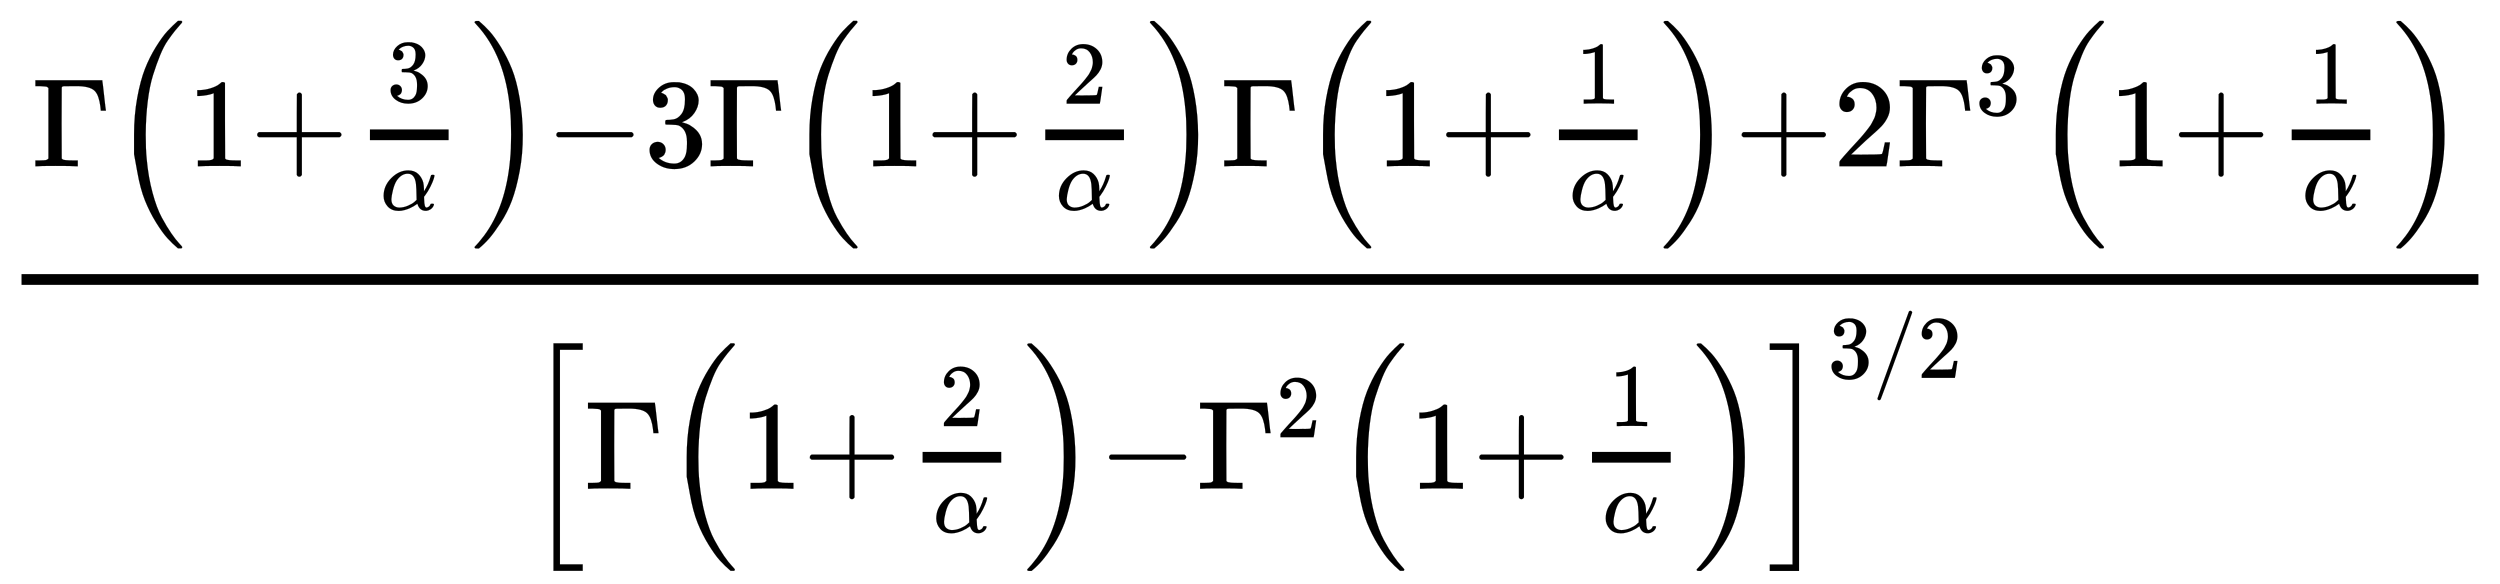 <svg xmlns="http://www.w3.org/2000/svg" role="img" aria-hidden="true" style="vertical-align: -3.36ex;font-size: 16pt;font-family: Arial;color: Black;" viewBox="0 -1812.7 13977.4 3263.3" focusable="false" width="32.464ex" height="7.579ex" xmlns:xlink="http://www.w3.org/1999/xlink"><defs id="MathJax_SVG_glyphs"><path id="MJMAIN-393" stroke-width="1" d="M 128 619 Q 121 626 117 628 T 101 631 T 58 634 H 25 V 680 H 554 V 676 Q 556 670 568 560 T 582 444 V 440 H 542 V 444 Q 542 445 538 478 T 523 545 T 492 598 Q 454 634 349 634 H 334 Q 264 634 249 633 T 233 621 Q 232 618 232 339 L 233 61 Q 240 54 245 52 T 270 48 T 333 46 H 360 V 0 H 348 Q 324 3 182 3 Q 51 3 36 0 H 25 V 46 H 58 Q 100 47 109 49 T 128 61 V 619 Z" /><path id="MJMAIN-28" stroke-width="1" d="M 94 250 Q 94 319 104 381 T 127 488 T 164 576 T 202 643 T 244 695 T 277 729 T 302 750 H 315 H 319 Q 333 750 333 741 Q 333 738 316 720 T 275 667 T 226 581 T 184 443 T 167 250 T 184 58 T 225 -81 T 274 -167 T 316 -220 T 333 -241 Q 333 -250 318 -250 H 315 H 302 L 274 -226 Q 180 -141 137 -14 T 94 250 Z" /><path id="MJMAIN-31" stroke-width="1" d="M 213 578 L 200 573 Q 186 568 160 563 T 102 556 H 83 V 602 H 102 Q 149 604 189 617 T 245 641 T 273 663 Q 275 666 285 666 Q 294 666 302 660 V 361 L 303 61 Q 310 54 315 52 T 339 48 T 401 46 H 427 V 0 H 416 Q 395 3 257 3 Q 121 3 100 0 H 88 V 46 H 114 Q 136 46 152 46 T 177 47 T 193 50 T 201 52 T 207 57 T 213 61 V 578 Z" /><path id="MJMAIN-2B" stroke-width="1" d="M 56 237 T 56 250 T 70 270 H 369 V 420 L 370 570 Q 380 583 389 583 Q 402 583 409 568 V 270 H 707 Q 722 262 722 250 T 707 230 H 409 V -68 Q 401 -82 391 -82 H 389 H 387 Q 375 -82 369 -68 V 230 H 70 Q 56 237 56 250 Z" /><path id="MJMAIN-33" stroke-width="1" d="M 127 463 Q 100 463 85 480 T 69 524 Q 69 579 117 622 T 233 665 Q 268 665 277 664 Q 351 652 390 611 T 430 522 Q 430 470 396 421 T 302 350 L 299 348 Q 299 347 308 345 T 337 336 T 375 315 Q 457 262 457 175 Q 457 96 395 37 T 238 -22 Q 158 -22 100 21 T 42 130 Q 42 158 60 175 T 105 193 Q 133 193 151 175 T 169 130 Q 169 119 166 110 T 159 94 T 148 82 T 136 74 T 126 70 T 118 67 L 114 66 Q 165 21 238 21 Q 293 21 321 74 Q 338 107 338 175 V 195 Q 338 290 274 322 Q 259 328 213 329 L 171 330 L 168 332 Q 166 335 166 348 Q 166 366 174 366 Q 202 366 232 371 Q 266 376 294 413 T 322 525 V 533 Q 322 590 287 612 Q 265 626 240 626 Q 208 626 181 615 T 143 592 T 132 580 H 135 Q 138 579 143 578 T 153 573 T 165 566 T 175 555 T 183 540 T 186 520 Q 186 498 172 481 T 127 463 Z" /><path id="MJMATHI-3B1" stroke-width="1" d="M 34 156 Q 34 270 120 356 T 309 442 Q 379 442 421 402 T 478 304 Q 484 275 485 237 V 208 Q 534 282 560 374 Q 564 388 566 390 T 582 393 Q 603 393 603 385 Q 603 376 594 346 T 558 261 T 497 161 L 486 147 L 487 123 Q 489 67 495 47 T 514 26 Q 528 28 540 37 T 557 60 Q 559 67 562 68 T 577 70 Q 597 70 597 62 Q 597 56 591 43 Q 579 19 556 5 T 512 -10 H 505 Q 438 -10 414 62 L 411 69 L 400 61 Q 390 53 370 41 T 325 18 T 267 -2 T 203 -11 Q 124 -11 79 39 T 34 156 Z M 208 26 Q 257 26 306 47 T 379 90 L 403 112 Q 401 255 396 290 Q 382 405 304 405 Q 235 405 183 332 Q 156 292 139 224 T 121 120 Q 121 71 146 49 T 208 26 Z" /><path id="MJMAIN-29" stroke-width="1" d="M 60 749 L 64 750 Q 69 750 74 750 H 86 L 114 726 Q 208 641 251 514 T 294 250 Q 294 182 284 119 T 261 12 T 224 -76 T 186 -143 T 145 -194 T 113 -227 T 90 -246 Q 87 -249 86 -250 H 74 Q 66 -250 63 -250 T 58 -247 T 55 -238 Q 56 -237 66 -225 Q 221 -64 221 250 T 66 725 Q 56 737 55 738 Q 55 746 60 749 Z" /><path id="MJSZ2-28" stroke-width="1" d="M 180 96 T 180 250 T 205 541 T 266 770 T 353 944 T 444 1069 T 527 1150 H 555 Q 561 1144 561 1141 Q 561 1137 545 1120 T 504 1072 T 447 995 T 386 878 T 330 721 T 288 513 T 272 251 Q 272 133 280 56 Q 293 -87 326 -209 T 399 -405 T 475 -531 T 536 -609 T 561 -640 Q 561 -643 555 -649 H 527 Q 483 -612 443 -568 T 353 -443 T 266 -270 T 205 -41 Z" /><path id="MJSZ2-29" stroke-width="1" d="M 35 1138 Q 35 1150 51 1150 H 56 H 69 Q 113 1113 153 1069 T 243 944 T 330 771 T 391 541 T 416 250 T 391 -40 T 330 -270 T 243 -443 T 152 -568 T 69 -649 H 56 Q 43 -649 39 -647 T 35 -637 Q 65 -607 110 -548 Q 283 -316 316 56 Q 324 133 324 251 Q 324 368 316 445 Q 278 877 48 1123 Q 36 1137 35 1138 Z" /><path id="MJMAIN-2212" stroke-width="1" d="M 84 237 T 84 250 T 98 270 H 679 Q 694 262 694 250 T 679 230 H 98 Q 84 237 84 250 Z" /><path id="MJMAIN-32" stroke-width="1" d="M 109 429 Q 82 429 66 447 T 50 491 Q 50 562 103 614 T 235 666 Q 326 666 387 610 T 449 465 Q 449 422 429 383 T 381 315 T 301 241 Q 265 210 201 149 L 142 93 L 218 92 Q 375 92 385 97 Q 392 99 409 186 V 189 H 449 V 186 Q 448 183 436 95 T 421 3 V 0 H 50 V 19 V 31 Q 50 38 56 46 T 86 81 Q 115 113 136 137 Q 145 147 170 174 T 204 211 T 233 244 T 261 278 T 284 308 T 305 340 T 320 369 T 333 401 T 340 431 T 343 464 Q 343 527 309 573 T 212 619 Q 179 619 154 602 T 119 569 T 109 550 Q 109 549 114 549 Q 132 549 151 535 T 170 489 Q 170 464 154 447 T 109 429 Z" /><path id="MJMAIN-5B" stroke-width="1" d="M 118 -250 V 750 H 255 V 710 H 158 V -210 H 255 V -250 H 118 Z" /><path id="MJMAIN-5D" stroke-width="1" d="M 22 710 V 750 H 159 V -250 H 22 V -210 H 119 V 710 H 22 Z" /><path id="MJSZ2-5B" stroke-width="1" d="M 224 -649 V 1150 H 455 V 1099 H 275 V -598 H 455 V -649 H 224 Z" /><path id="MJSZ2-5D" stroke-width="1" d="M 16 1099 V 1150 H 247 V -649 H 16 V -598 H 196 V 1099 H 16 Z" /><path id="MJMAIN-2F" stroke-width="1" d="M 423 750 Q 432 750 438 744 T 444 730 Q 444 725 271 248 T 92 -240 Q 85 -250 75 -250 Q 68 -250 62 -245 T 56 -231 Q 56 -221 230 257 T 407 740 Q 411 750 423 750 Z" /></defs><g fill="currentColor" stroke="currentColor" stroke-width="0" transform="matrix(1 0 0 -1 0 0)"><g transform="translate(120)"><rect stroke="none" x="0" y="220" width="13737" height="60" /><g transform="translate(60 883)"><use transform="scale(0.707)" x="0" y="0" xmlns:NS2="http://www.w3.org/1999/xlink" NS2:href="#MJMAIN-393" /><g transform="translate(442)"><use transform="scale(0.707)" xmlns:NS3="http://www.w3.org/1999/xlink" NS3:href="#MJSZ2-28" /><use transform="scale(0.707)" x="597" y="0" xmlns:NS4="http://www.w3.org/1999/xlink" NS4:href="#MJMAIN-31" /><use transform="scale(0.707)" x="1098" y="0" xmlns:NS5="http://www.w3.org/1999/xlink" NS5:href="#MJMAIN-2B" /><g transform="translate(1326)"><g transform="translate(120)"><rect stroke="none" x="0" y="146" width="440" height="60" /><use transform="scale(0.5)" x="189" y="722" xmlns:NS6="http://www.w3.org/1999/xlink" NS6:href="#MJMAIN-33" /><use transform="scale(0.5)" x="119" y="-488" xmlns:NS7="http://www.w3.org/1999/xlink" NS7:href="#MJMATHI-3B1" /></g></g><use transform="scale(0.707)" x="2838" y="-1" xmlns:NS8="http://www.w3.org/1999/xlink" NS8:href="#MJSZ2-29" /></g><use transform="scale(0.707)" x="4061" y="0" xmlns:NS9="http://www.w3.org/1999/xlink" NS9:href="#MJMAIN-2212" /><use transform="scale(0.707)" x="4840" y="0" xmlns:NS10="http://www.w3.org/1999/xlink" NS10:href="#MJMAIN-33" /><use transform="scale(0.707)" x="5340" y="0" xmlns:NS11="http://www.w3.org/1999/xlink" NS11:href="#MJMAIN-393" /><g transform="translate(4218)"><use transform="scale(0.707)" xmlns:NS12="http://www.w3.org/1999/xlink" NS12:href="#MJSZ2-28" /><use transform="scale(0.707)" x="597" y="0" xmlns:NS13="http://www.w3.org/1999/xlink" NS13:href="#MJMAIN-31" /><use transform="scale(0.707)" x="1098" y="0" xmlns:NS14="http://www.w3.org/1999/xlink" NS14:href="#MJMAIN-2B" /><g transform="translate(1326)"><g transform="translate(120)"><rect stroke="none" x="0" y="146" width="440" height="60" /><use transform="scale(0.5)" x="189" y="700" xmlns:NS15="http://www.w3.org/1999/xlink" NS15:href="#MJMAIN-32" /><use transform="scale(0.5)" x="119" y="-488" xmlns:NS16="http://www.w3.org/1999/xlink" NS16:href="#MJMATHI-3B1" /></g></g><use transform="scale(0.707)" x="2838" y="-1" xmlns:NS17="http://www.w3.org/1999/xlink" NS17:href="#MJSZ2-29" /></g><use transform="scale(0.707)" x="9402" y="0" xmlns:NS18="http://www.w3.org/1999/xlink" NS18:href="#MJMAIN-393" /><g transform="translate(7090)"><use transform="scale(0.707)" xmlns:NS19="http://www.w3.org/1999/xlink" NS19:href="#MJSZ2-28" /><use transform="scale(0.707)" x="597" y="0" xmlns:NS20="http://www.w3.org/1999/xlink" NS20:href="#MJMAIN-31" /><use transform="scale(0.707)" x="1098" y="0" xmlns:NS21="http://www.w3.org/1999/xlink" NS21:href="#MJMAIN-2B" /><g transform="translate(1326)"><g transform="translate(120)"><rect stroke="none" x="0" y="146" width="440" height="60" /><use transform="scale(0.5)" x="189" y="700" xmlns:NS22="http://www.w3.org/1999/xlink" NS22:href="#MJMAIN-31" /><use transform="scale(0.5)" x="119" y="-488" xmlns:NS23="http://www.w3.org/1999/xlink" NS23:href="#MJMATHI-3B1" /></g></g><use transform="scale(0.707)" x="2838" y="-1" xmlns:NS24="http://www.w3.org/1999/xlink" NS24:href="#MJSZ2-29" /></g><use transform="scale(0.707)" x="13463" y="0" xmlns:NS25="http://www.w3.org/1999/xlink" NS25:href="#MJMAIN-2B" /><use transform="scale(0.707)" x="14242" y="0" xmlns:NS26="http://www.w3.org/1999/xlink" NS26:href="#MJMAIN-32" /><g transform="translate(10424)"><use transform="scale(0.707)" x="0" y="0" xmlns:NS27="http://www.w3.org/1999/xlink" NS27:href="#MJMAIN-393" /><use transform="scale(0.5)" x="884" y="576" xmlns:NS28="http://www.w3.org/1999/xlink" NS28:href="#MJMAIN-33" /></g><g transform="translate(11187)"><use transform="scale(0.707)" xmlns:NS29="http://www.w3.org/1999/xlink" NS29:href="#MJSZ2-28" /><use transform="scale(0.707)" x="597" y="0" xmlns:NS30="http://www.w3.org/1999/xlink" NS30:href="#MJMAIN-31" /><use transform="scale(0.707)" x="1098" y="0" xmlns:NS31="http://www.w3.org/1999/xlink" NS31:href="#MJMAIN-2B" /><g transform="translate(1326)"><g transform="translate(120)"><rect stroke="none" x="0" y="146" width="440" height="60" /><use transform="scale(0.5)" x="189" y="700" xmlns:NS32="http://www.w3.org/1999/xlink" NS32:href="#MJMAIN-31" /><use transform="scale(0.5)" x="119" y="-488" xmlns:NS33="http://www.w3.org/1999/xlink" NS33:href="#MJMATHI-3B1" /></g></g><use transform="scale(0.707)" x="2838" y="-1" xmlns:NS34="http://www.w3.org/1999/xlink" NS34:href="#MJSZ2-29" /></g></g><g transform="translate(2816 -920)"><use transform="scale(0.707)" xmlns:NS35="http://www.w3.org/1999/xlink" NS35:href="#MJSZ2-5B" /><use transform="scale(0.707)" x="472" y="0" xmlns:NS36="http://www.w3.org/1999/xlink" NS36:href="#MJMAIN-393" /><g transform="translate(776)"><use transform="scale(0.707)" xmlns:NS37="http://www.w3.org/1999/xlink" NS37:href="#MJSZ2-28" /><use transform="scale(0.707)" x="597" y="0" xmlns:NS38="http://www.w3.org/1999/xlink" NS38:href="#MJMAIN-31" /><use transform="scale(0.707)" x="1098" y="0" xmlns:NS39="http://www.w3.org/1999/xlink" NS39:href="#MJMAIN-2B" /><g transform="translate(1326)"><g transform="translate(120)"><rect stroke="none" x="0" y="146" width="440" height="60" /><use transform="scale(0.5)" x="189" y="700" xmlns:NS40="http://www.w3.org/1999/xlink" NS40:href="#MJMAIN-32" /><use transform="scale(0.5)" x="119" y="-488" xmlns:NS41="http://www.w3.org/1999/xlink" NS41:href="#MJMATHI-3B1" /></g></g><use transform="scale(0.707)" x="2838" y="-1" xmlns:NS42="http://www.w3.org/1999/xlink" NS42:href="#MJSZ2-29" /></g><use transform="scale(0.707)" x="4534" y="0" xmlns:NS43="http://www.w3.org/1999/xlink" NS43:href="#MJMAIN-2212" /><g transform="translate(3756)"><use transform="scale(0.707)" x="0" y="0" xmlns:NS44="http://www.w3.org/1999/xlink" NS44:href="#MJMAIN-393" /><use transform="scale(0.5)" x="884" y="576" xmlns:NS45="http://www.w3.org/1999/xlink" NS45:href="#MJMAIN-32" /></g><g transform="translate(4519)"><use transform="scale(0.707)" xmlns:NS46="http://www.w3.org/1999/xlink" NS46:href="#MJSZ2-28" /><use transform="scale(0.707)" x="597" y="0" xmlns:NS47="http://www.w3.org/1999/xlink" NS47:href="#MJMAIN-31" /><use transform="scale(0.707)" x="1098" y="0" xmlns:NS48="http://www.w3.org/1999/xlink" NS48:href="#MJMAIN-2B" /><g transform="translate(1326)"><g transform="translate(120)"><rect stroke="none" x="0" y="146" width="440" height="60" /><use transform="scale(0.5)" x="189" y="700" xmlns:NS49="http://www.w3.org/1999/xlink" NS49:href="#MJMAIN-31" /><use transform="scale(0.5)" x="119" y="-488" xmlns:NS50="http://www.w3.org/1999/xlink" NS50:href="#MJMATHI-3B1" /></g></g><use transform="scale(0.707)" x="2838" y="-1" xmlns:NS51="http://www.w3.org/1999/xlink" NS51:href="#MJSZ2-29" /></g><use transform="scale(0.707)" x="9827" y="-1" xmlns:NS52="http://www.w3.org/1999/xlink" NS52:href="#MJSZ2-5D" /><g transform="translate(7283 620)"><use transform="scale(0.5)" x="0" y="0" xmlns:NS53="http://www.w3.org/1999/xlink" NS53:href="#MJMAIN-33" /><use transform="scale(0.5)" x="500" y="0" xmlns:NS54="http://www.w3.org/1999/xlink" NS54:href="#MJMAIN-2F" /><use transform="scale(0.5)" x="1001" y="0" xmlns:NS55="http://www.w3.org/1999/xlink" NS55:href="#MJMAIN-32" /></g></g></g></g></svg>
